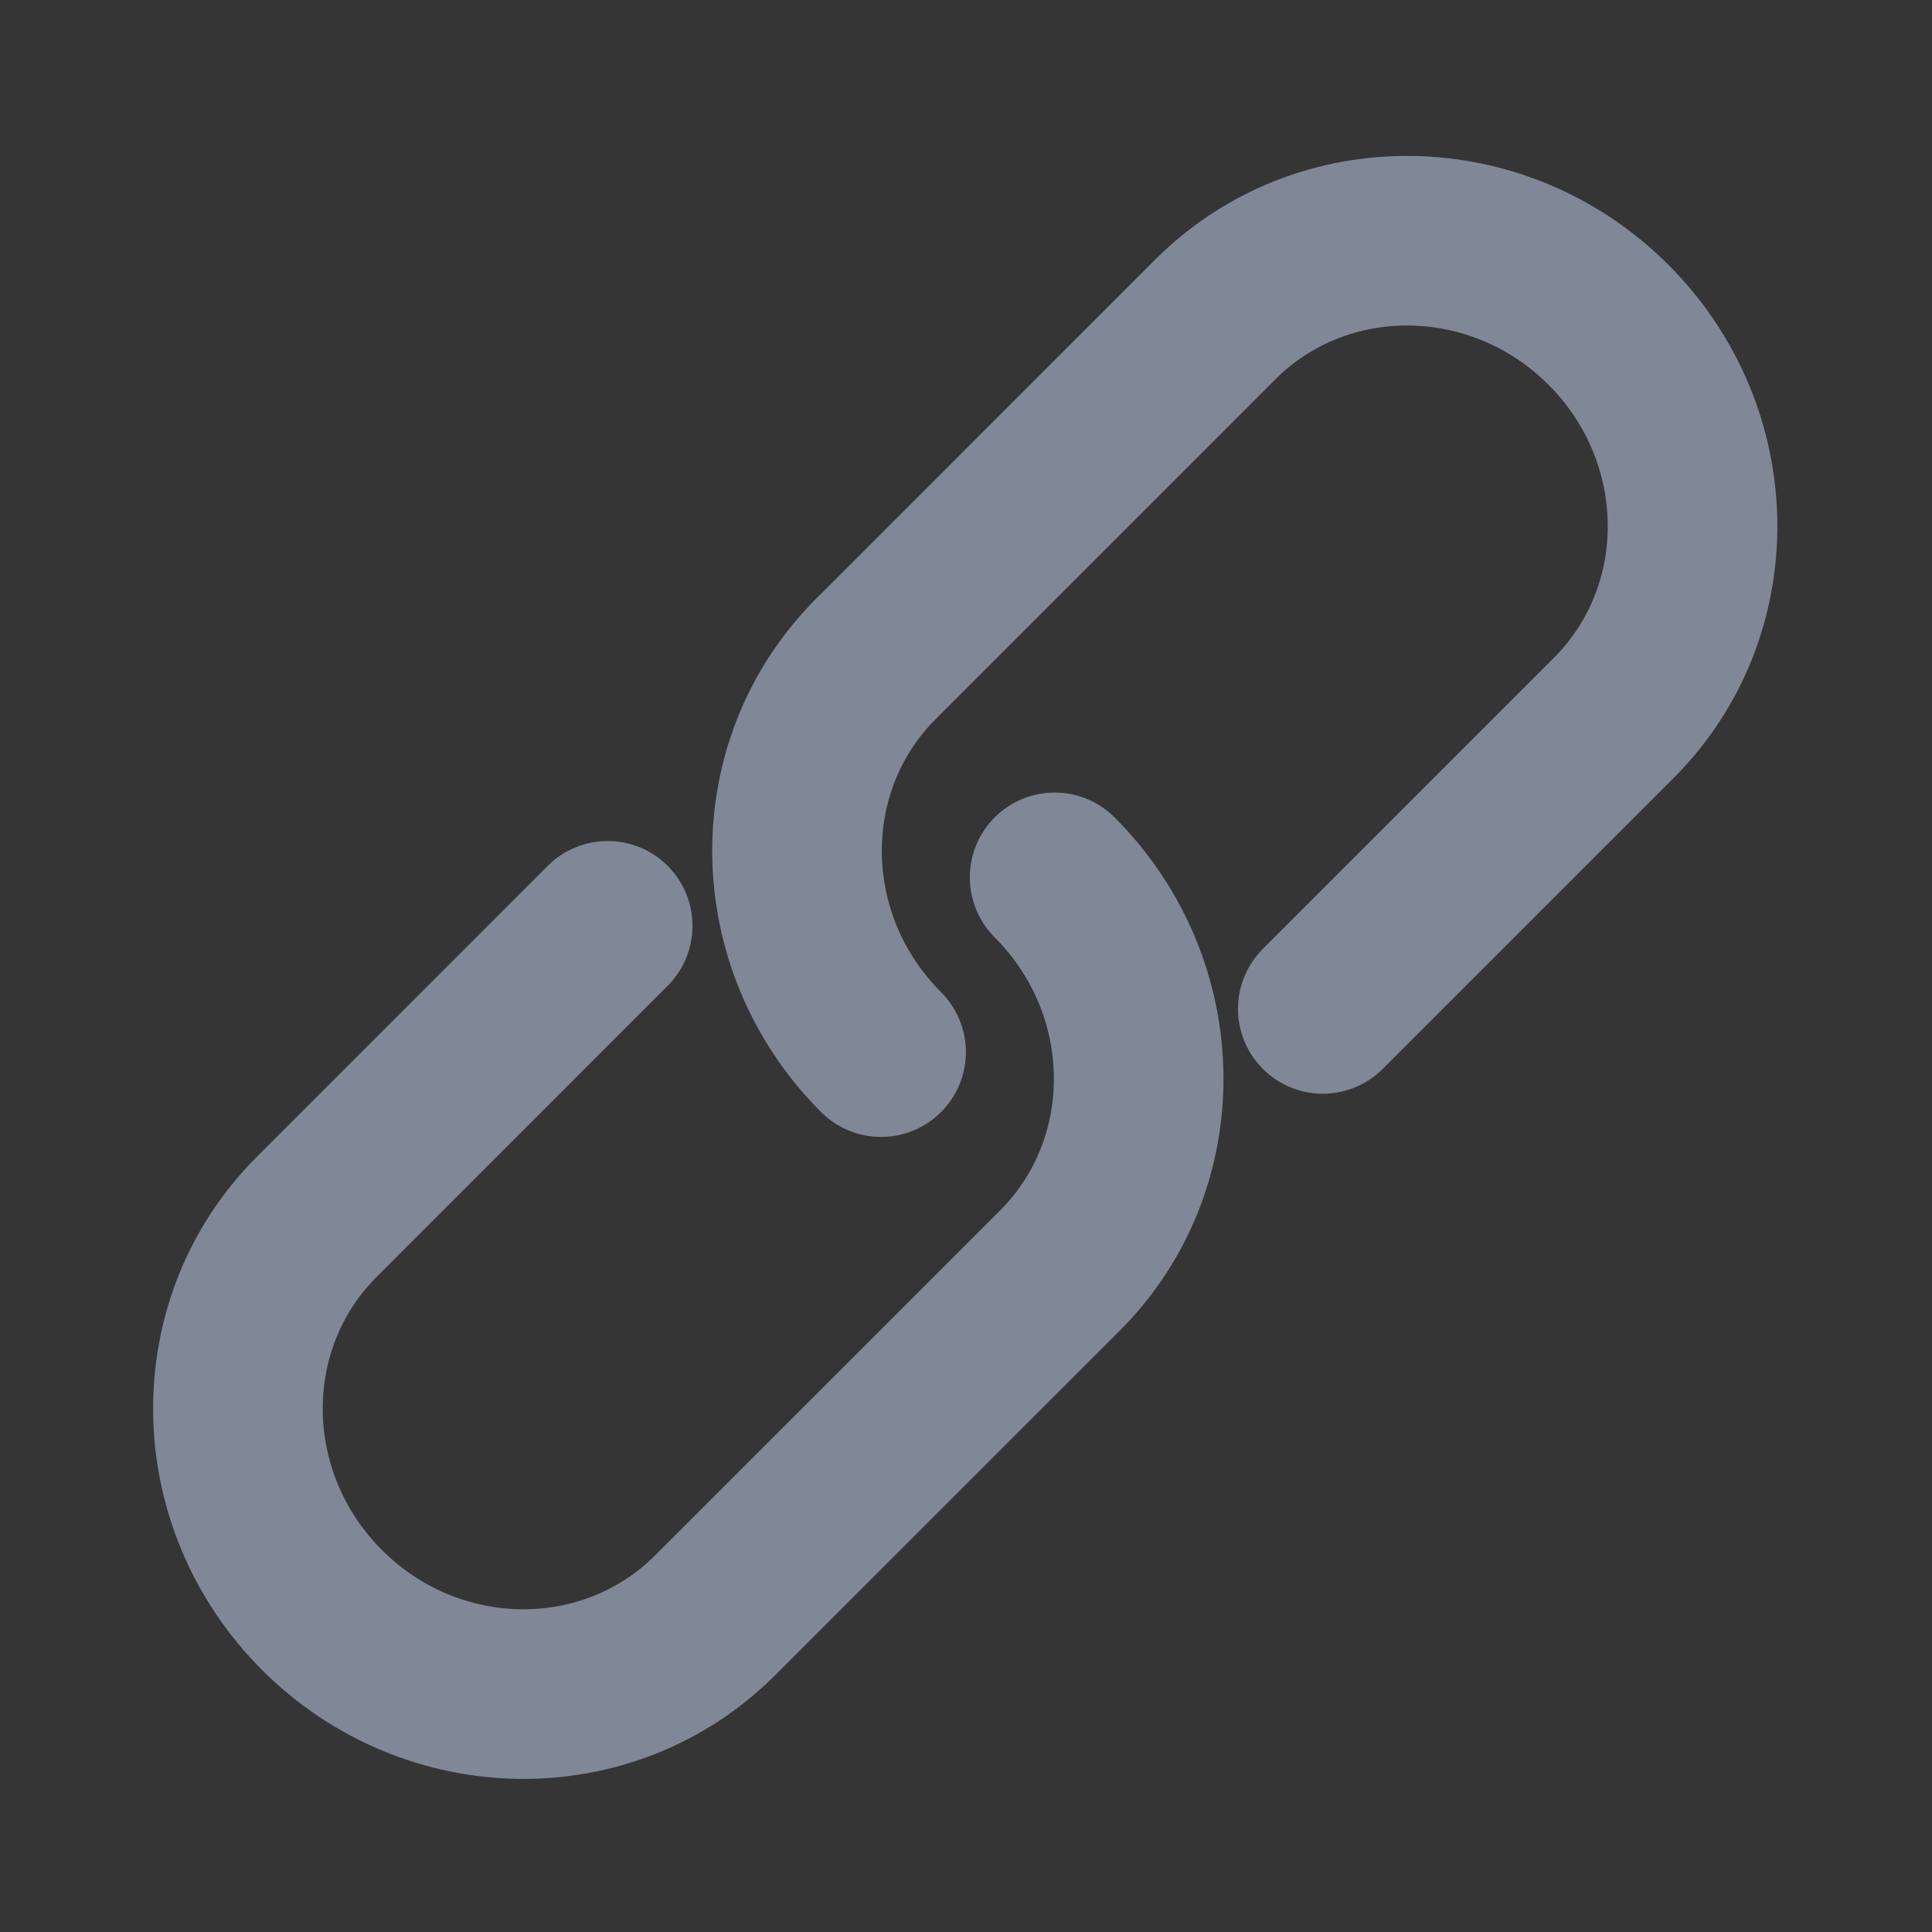 <svg width="24" height="24" viewBox="0 0 24 24" fill="none" xmlns="http://www.w3.org/2000/svg">
<rect x="0" y="0" width="24" height="24" fill="#333333" stroke="none"/>
<path fill-rule="evenodd" clip-rule="evenodd" d="M24 0H0V24H24V0Z" fill="white" fill-opacity="0.01"/>
<path d="M10.88 8.186L15.096 3.969C16.427 2.639 18.614 2.668 19.981 4.035C21.348 5.402 21.377 7.588 20.046 8.919L16.432 12.533" stroke="#808797" stroke-width="2.107" stroke-linecap="round" stroke-linejoin="round"/>
<path d="M7.549 11.501L3.935 15.116C2.604 16.446 2.633 18.633 4 20C5.367 21.367 7.554 21.396 8.884 20.065L13.101 15.849" stroke="#808797" stroke-width="2.107" stroke-linecap="round" stroke-linejoin="round"/>
<path d="M10.945 13.07C9.579 11.704 9.549 9.517 10.88 8.186" stroke="#808797" stroke-width="2.107" stroke-linecap="round" stroke-linejoin="round"/>
<path d="M13.101 10.899C14.467 12.266 14.497 14.453 13.166 15.784" stroke="#808797" stroke-width="2.107" stroke-linecap="round" stroke-linejoin="round"/>
</svg>

